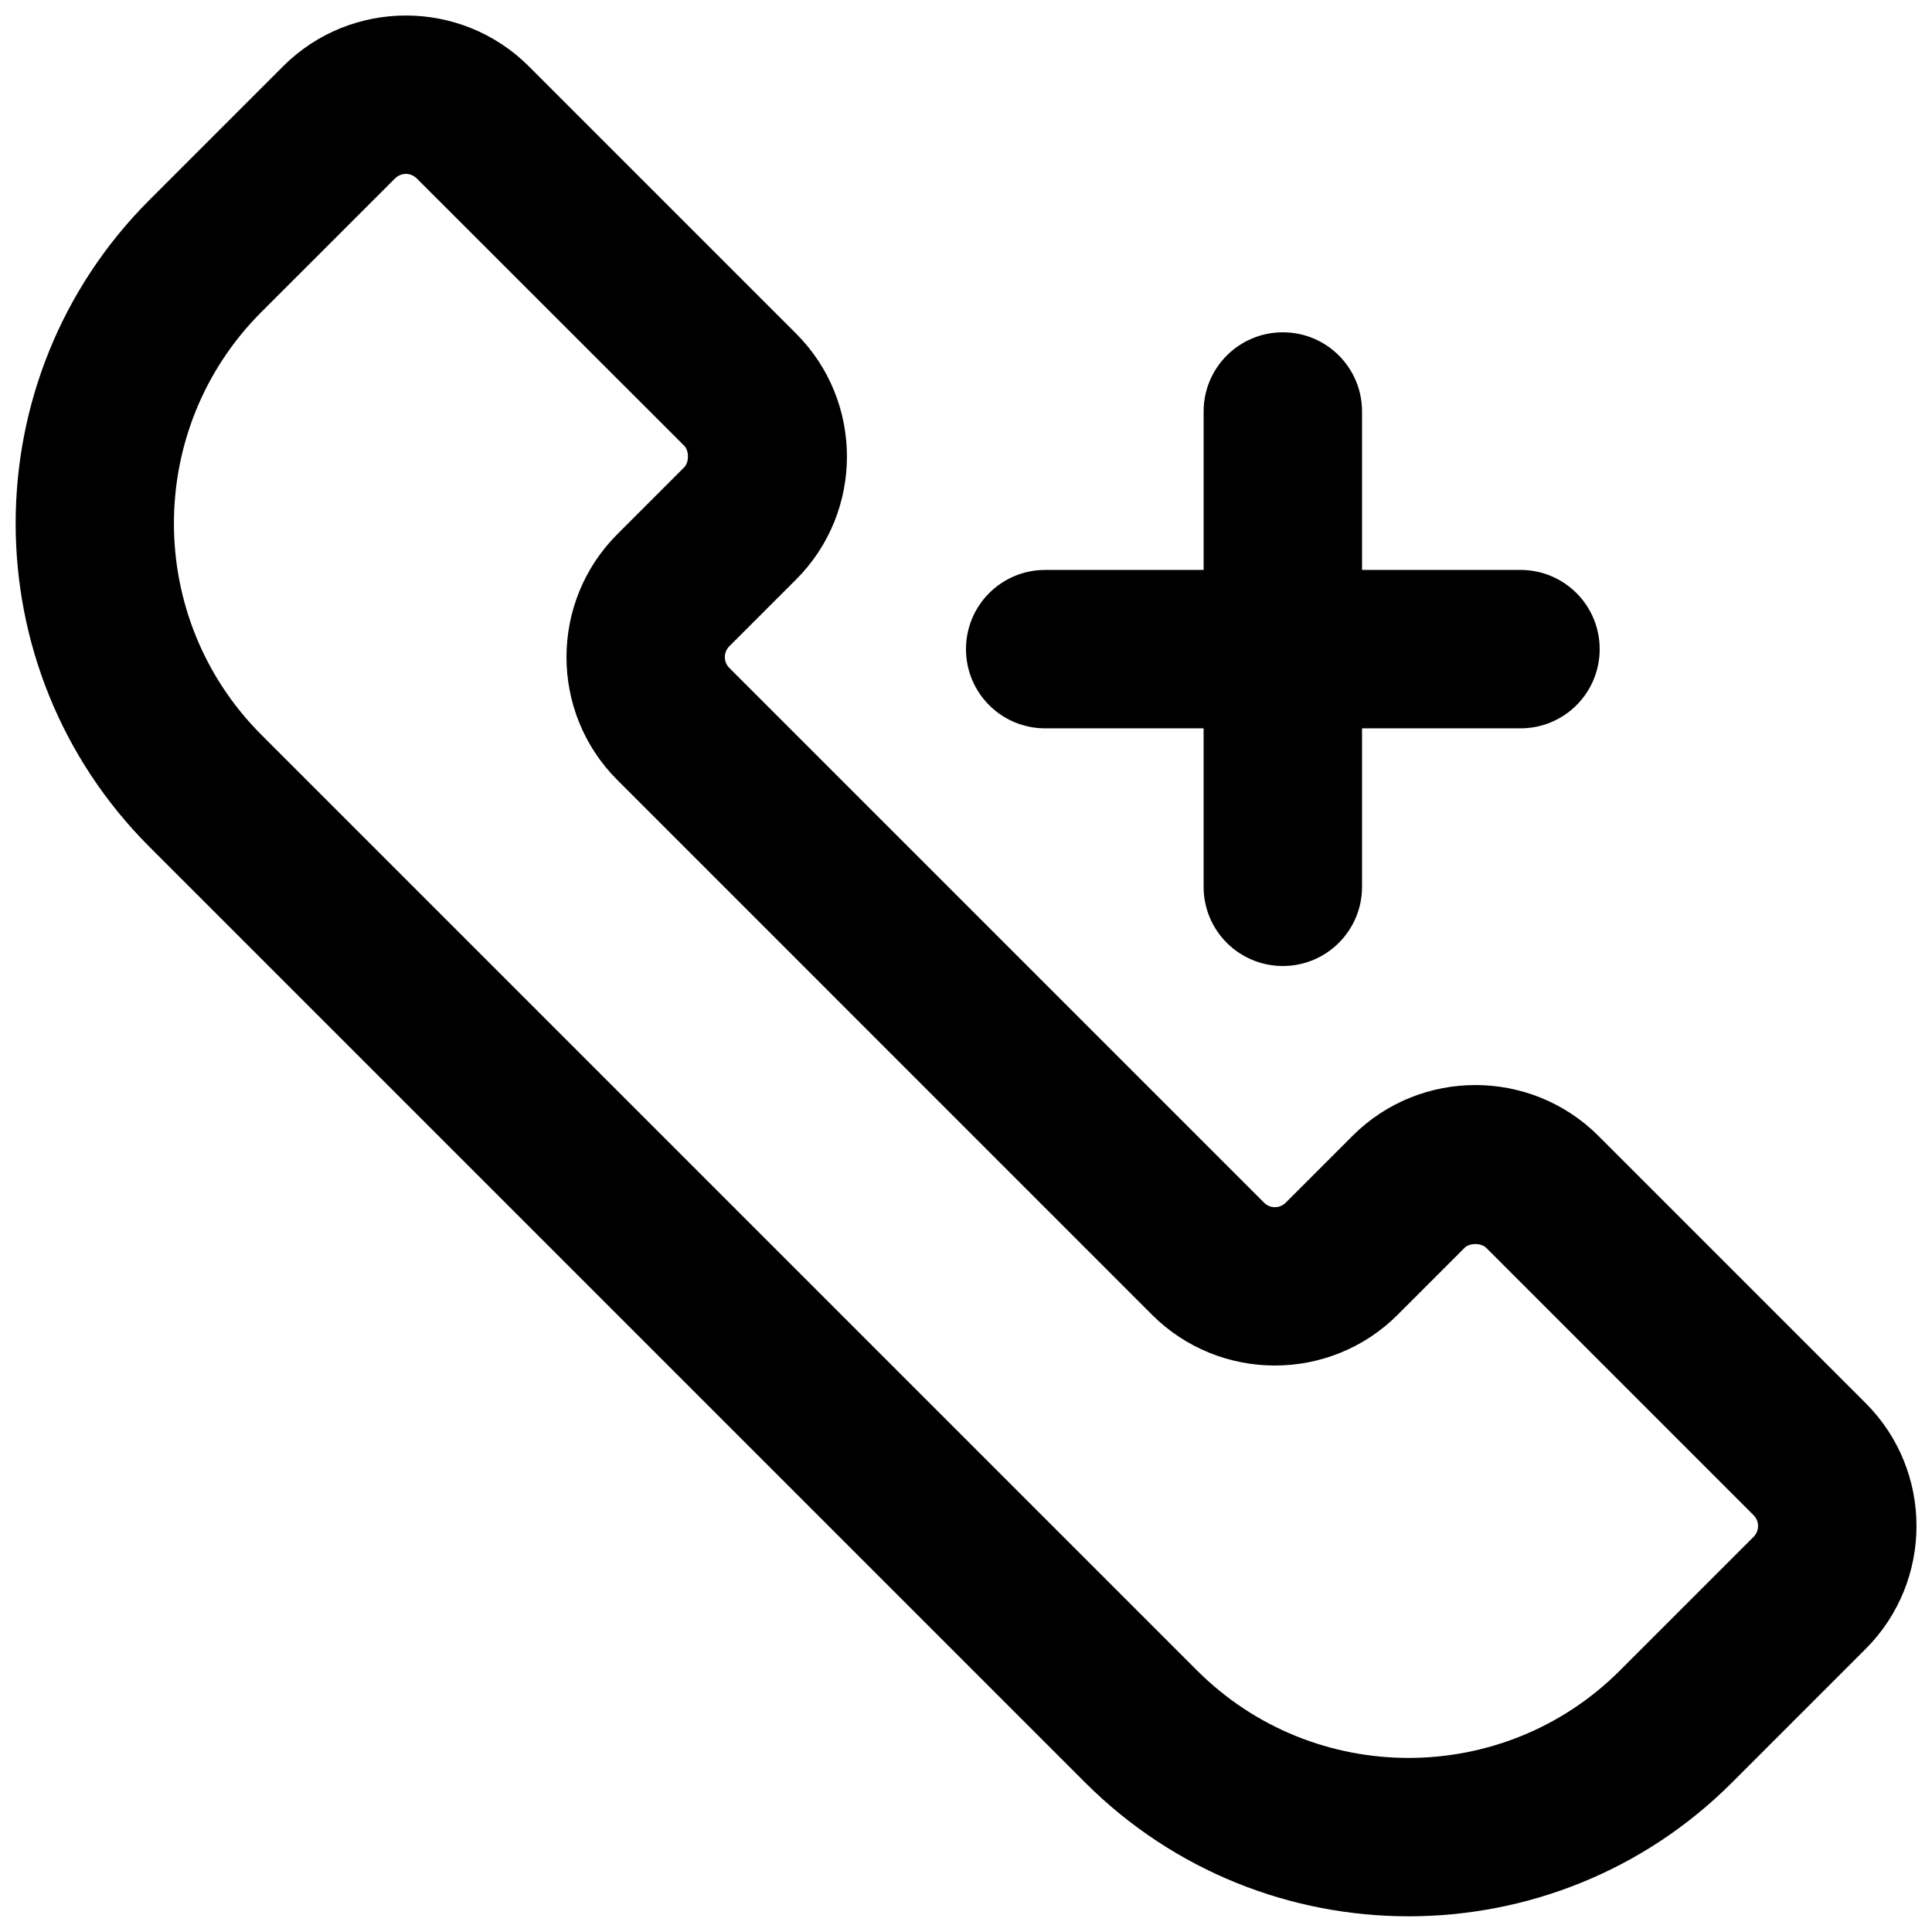 <?xml version="1.0" encoding="UTF-8"?>
<!-- Uploaded to: ICON Repo, www.svgrepo.com, Generator: ICON Repo Mixer Tools -->
<svg width="800px" height="800px" version="1.1" viewBox="144 144 512 512" xmlns="http://www.w3.org/2000/svg">
 <defs>
  <clipPath id="a">
   <path d="m148.09 148.09h503.81v503.81h-503.81z"/>
  </clipPath>
 </defs>
 <g clip-path="url(#a)">
  <path d="m517.28 651.84c-31.027 0-62.051-11.82-85.691-35.434l-248-248c-47.254-47.254-47.254-124.15 0-171.4l35.434-35.434c17.949-17.949 47.148-17.949 65.117 0l70.848 70.848c17.949 17.949 17.949 47.168 0 65.137l-17.715 17.715c-1.574 1.574-1.574 4.156 0 5.731l141.72 141.72c1.594 1.594 4.137 1.594 5.731 0l17.719-17.719c17.926-17.926 47.148-17.949 65.137 0l70.848 70.848c17.949 17.949 17.949 47.148 0 65.117l-35.434 35.434c-23.637 23.641-54.684 35.438-85.711 35.438zm-265.7-461.76c-1.051 0-2.078 0.418-2.879 1.195l-35.434 35.414c-30.898 30.898-30.898 81.133 0 112.04l247.98 247.98c30.879 30.859 81.156 30.898 112.04 0l35.434-35.434c1.574-1.574 1.574-4.156 0-5.731l-70.848-70.848c-1.344-1.324-4.41-1.363-5.75 0l-17.719 17.719c-17.949 17.949-47.148 17.949-65.117 0l-141.7-141.72c-17.949-17.949-17.949-47.148 0-65.117l17.719-17.719c1.344-1.344 1.344-4.41 0-5.75l-70.867-70.828c-0.801-0.777-1.828-1.195-2.856-1.195z"/>
 </g>
 <path d="m483.96 400c-11.609 0-20.992-9.383-20.992-20.992l0.004-125.95c0-11.609 9.383-20.992 20.992-20.992s20.992 9.383 20.992 20.992v125.95c-0.004 11.605-9.387 20.992-20.996 20.992z"/>
 <path d="m546.94 337.02h-125.95c-11.609 0-20.992-9.383-20.992-20.992s9.383-20.992 20.992-20.992h125.95c11.609 0 20.992 9.383 20.992 20.992s-9.383 20.992-20.992 20.992z"/>
</svg>